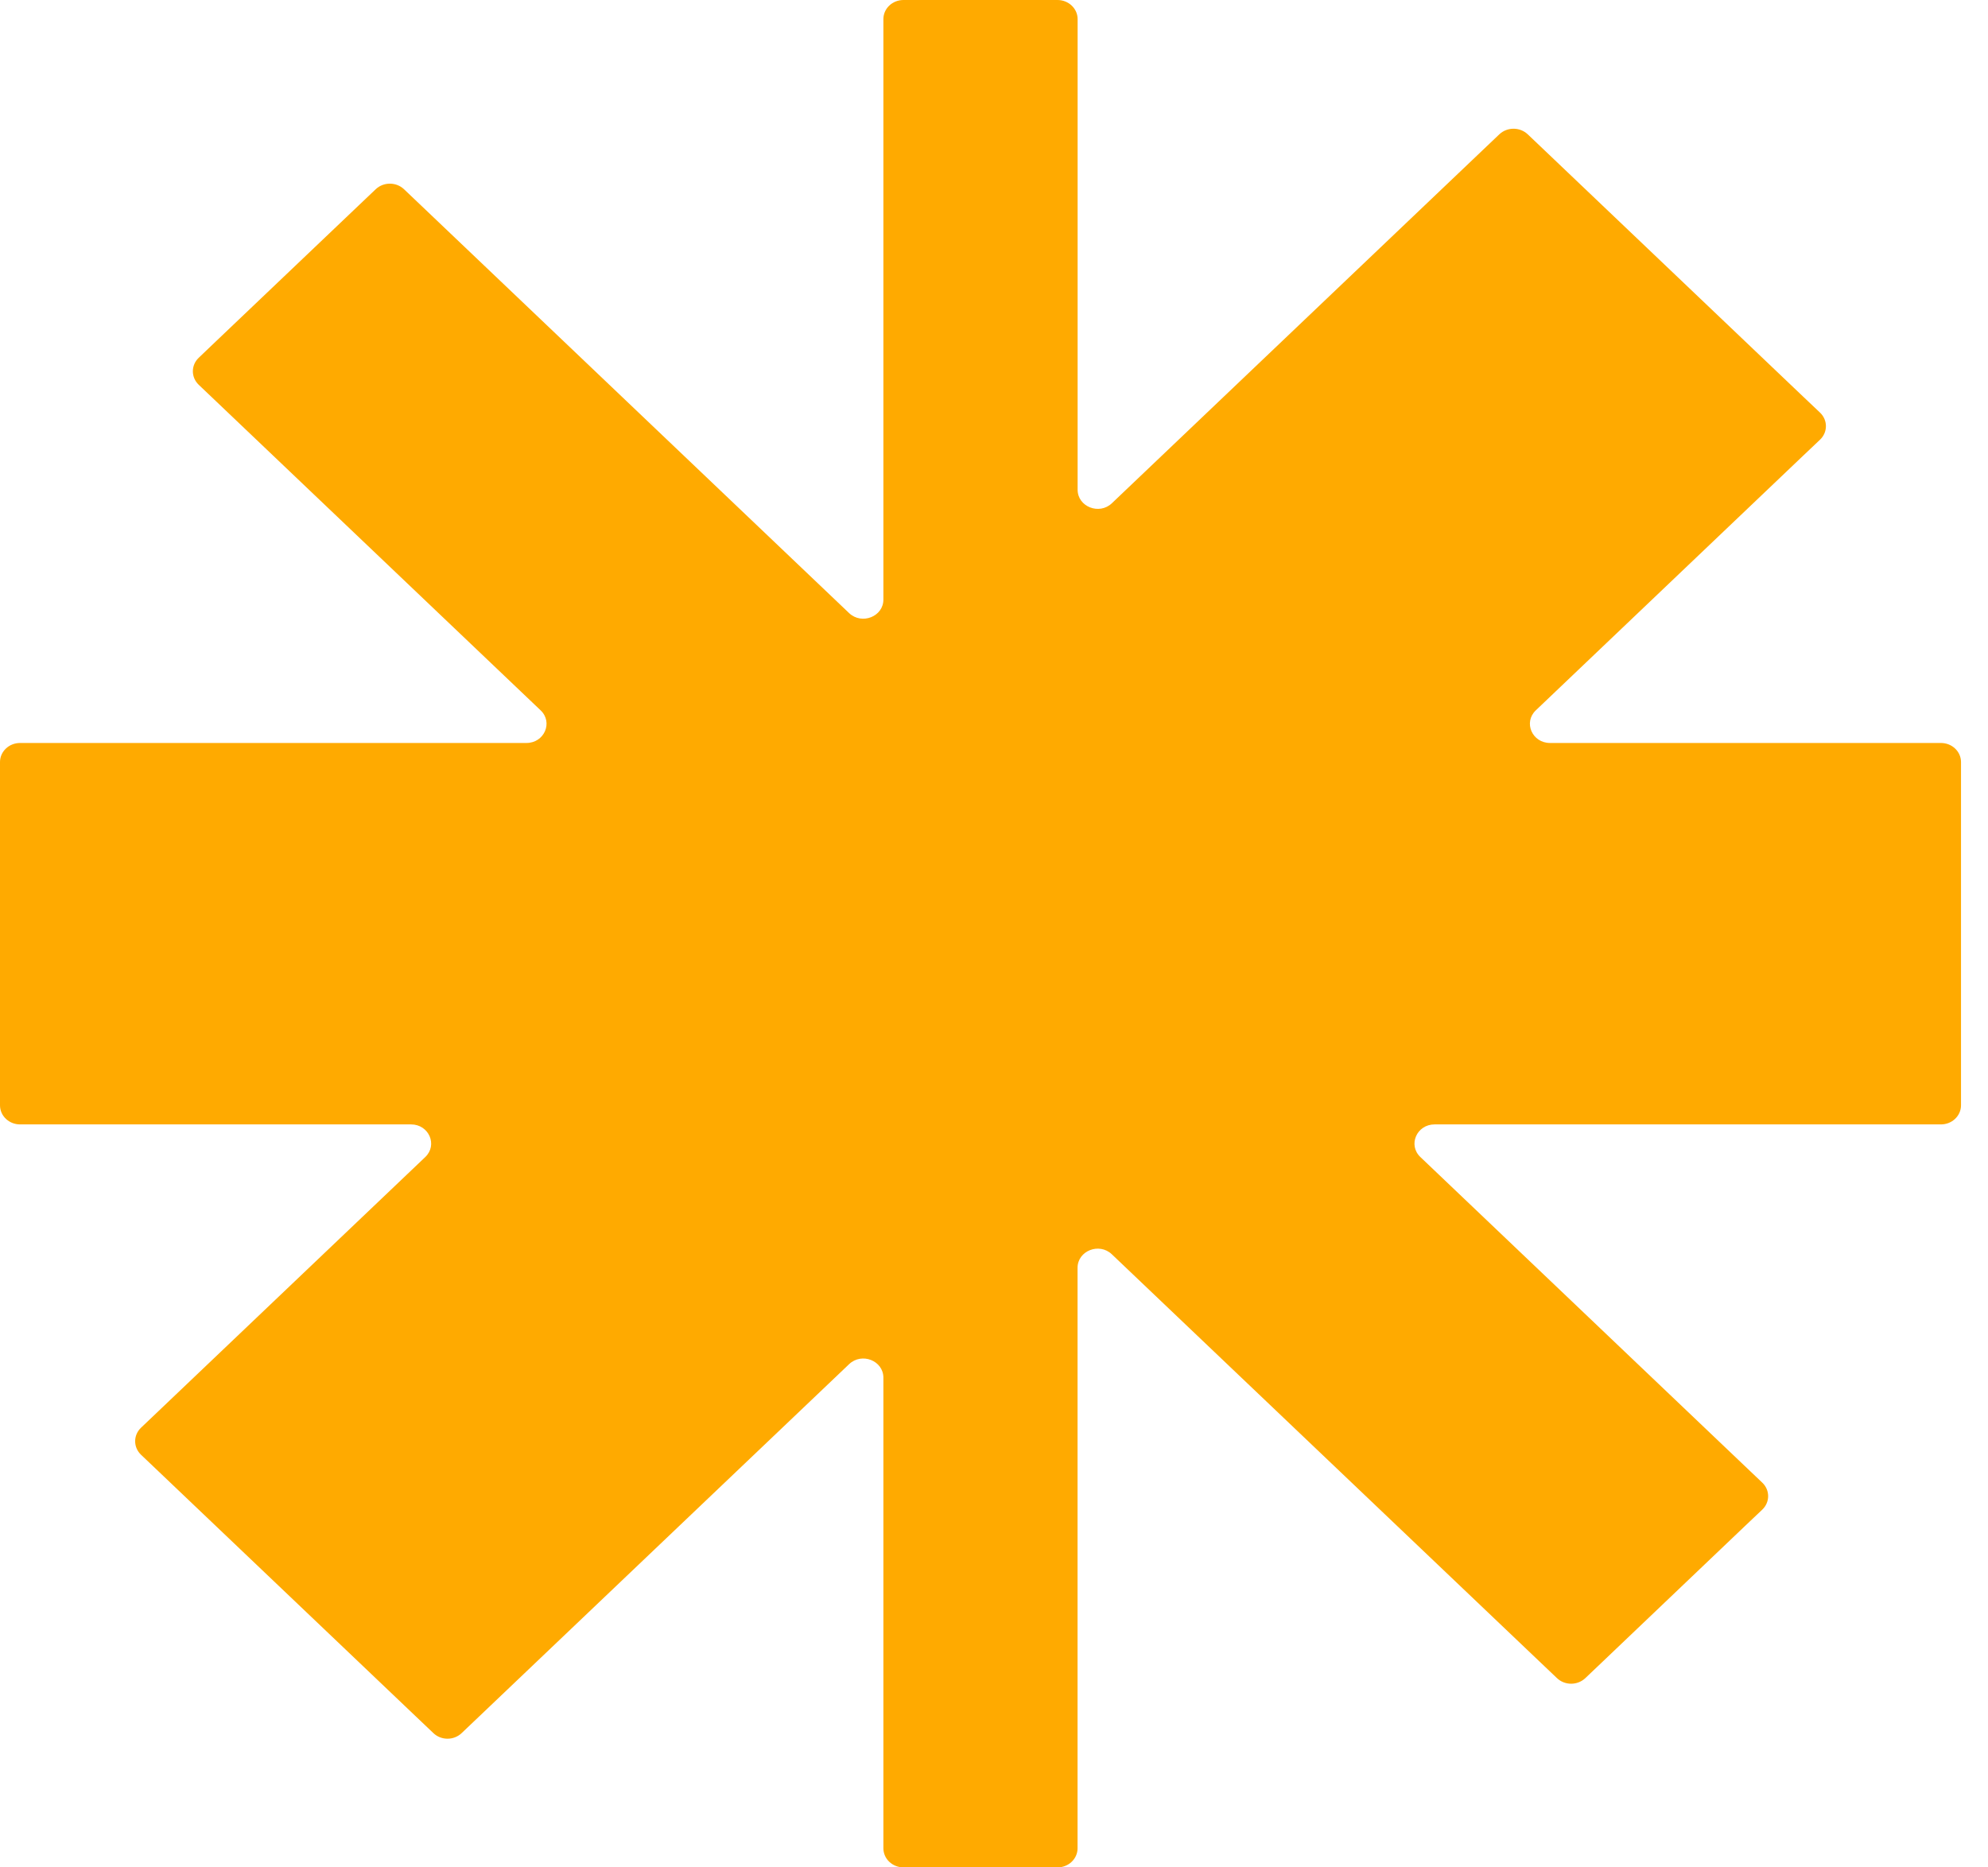 <?xml version="1.0" encoding="utf-8"?>
<svg xmlns="http://www.w3.org/2000/svg" fill="none" height="100%" overflow="visible" preserveAspectRatio="none" style="display: block;" viewBox="0 0 33 31" width="100%">
<path d="M31.813 12.334H25.73C25.433 12.334 25.284 11.992 25.494 11.792L29.924 7.572L30.212 7.299C30.342 7.175 30.342 6.974 30.212 6.85L29.924 6.577L25.647 2.503L25.36 2.23C25.229 2.106 25.019 2.106 24.888 2.23L24.601 2.503L18.457 8.354C18.248 8.554 17.888 8.413 17.888 8.129V0.317C17.888 0.142 17.738 0 17.554 0H17.148H15.404H14.998C14.813 0 14.664 0.142 14.664 0.317V9.953C14.664 10.236 14.306 10.377 14.095 10.178L6.994 3.415L6.707 3.142C6.577 3.018 6.366 3.018 6.236 3.142L5.949 3.415L3.586 5.665L3.299 5.939C3.169 6.063 3.169 6.263 3.299 6.388L3.586 6.661L8.974 11.792C9.184 11.991 9.036 12.334 8.738 12.334H0.333C0.149 12.334 0 12.476 0 12.651V18.349C0 18.524 0.149 18.666 0.333 18.666H0.74H6.823C7.12 18.666 7.269 19.008 7.059 19.208L2.628 23.428L2.341 23.701C2.211 23.825 2.211 24.026 2.341 24.15L2.628 24.423L6.906 28.497L7.193 28.77C7.323 28.895 7.534 28.895 7.664 28.77L7.951 28.497L14.095 22.646C14.305 22.446 14.664 22.587 14.664 22.871V30.683C14.664 30.858 14.813 31 14.998 31H15.404H17.148H17.554C17.738 31 17.887 30.858 17.887 30.683V21.047C17.887 20.764 18.246 20.622 18.456 20.822L25.558 27.585L25.845 27.858C25.975 27.982 26.185 27.982 26.316 27.858L26.603 27.585L28.965 25.334L29.253 25.061C29.383 24.937 29.383 24.737 29.253 24.613L28.965 24.339L23.578 19.208C23.368 19.009 23.516 18.666 23.814 18.666H32.219C32.403 18.666 32.552 18.524 32.552 18.349V12.651C32.552 12.476 32.403 12.334 32.219 12.334H31.812H31.813Z" fill="#FFAA00" id="Vector"/>
</svg>